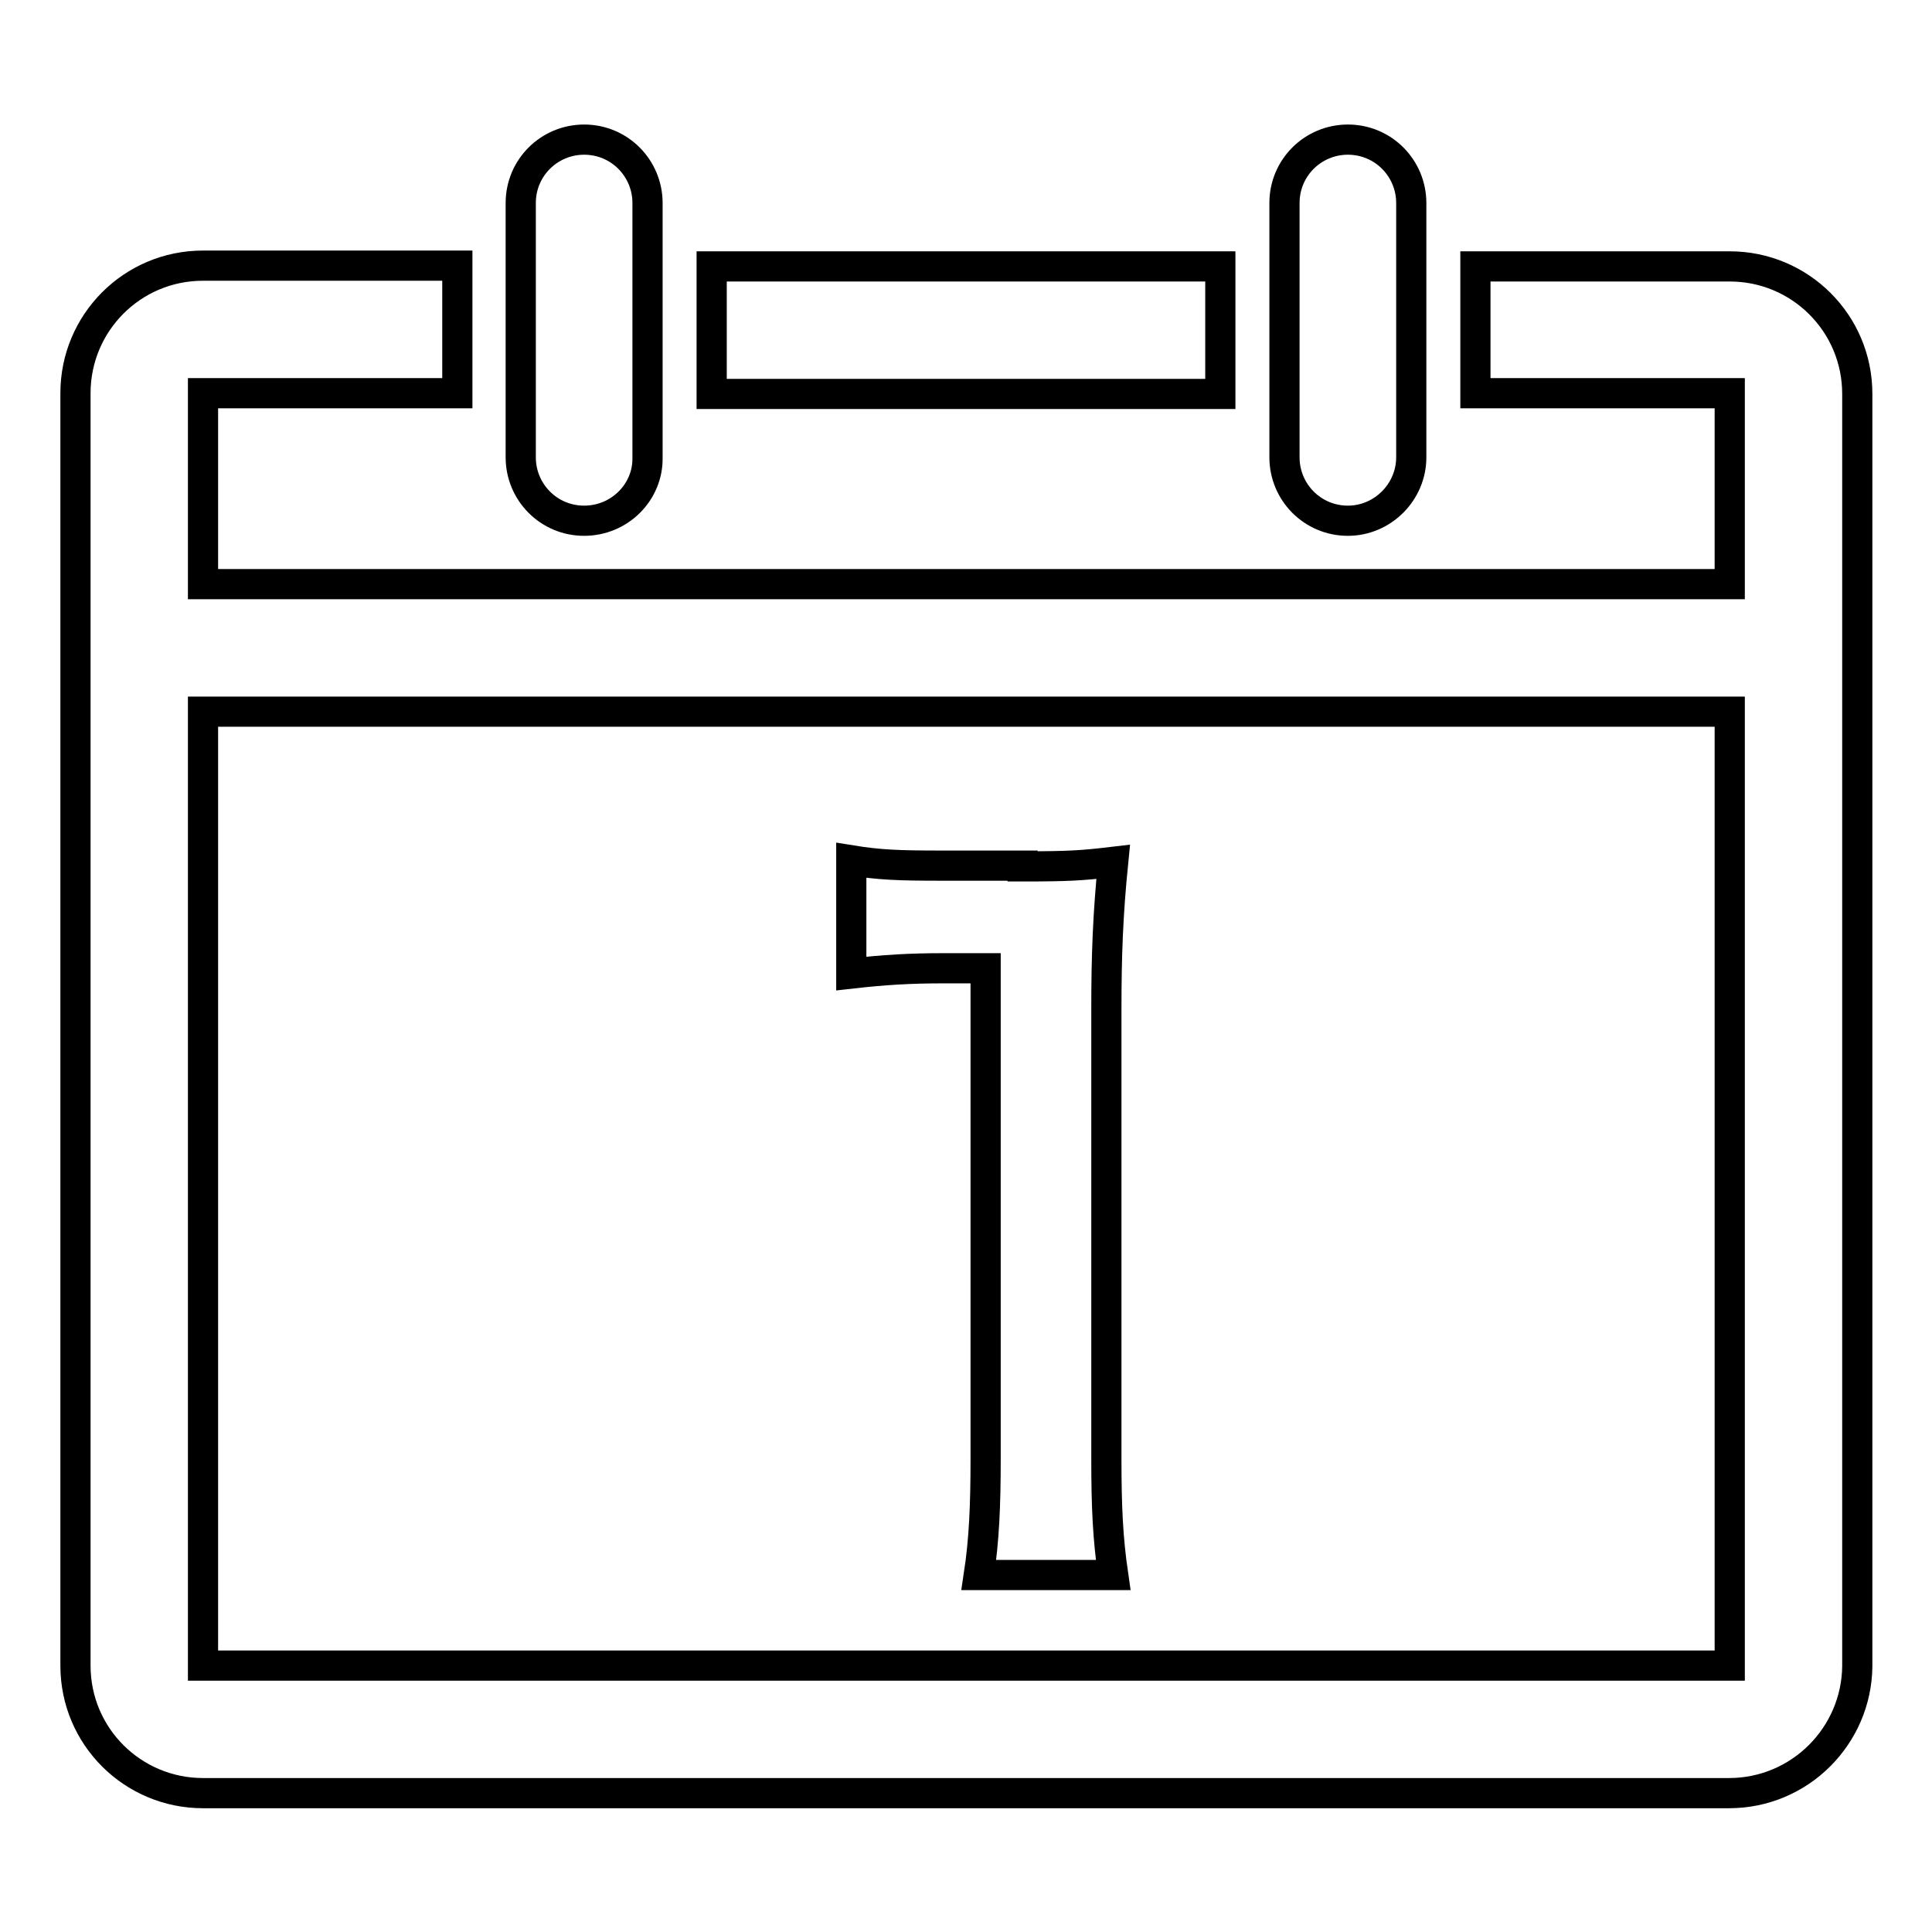<?xml version="1.0" encoding="utf-8"?>
<!-- Svg Vector Icons : http://www.onlinewebfonts.com/icon -->
<!DOCTYPE svg PUBLIC "-//W3C//DTD SVG 1.1//EN" "http://www.w3.org/Graphics/SVG/1.1/DTD/svg11.dtd">
<svg version="1.1" xmlns="http://www.w3.org/2000/svg" xmlns:xlink="http://www.w3.org/1999/xlink" x="0px" y="0px" viewBox="0 0 256 256" enable-background="new 0 0 256 256" xml:space="preserve">
<g> <path stroke-width="4" fill-opacity="0" stroke="#000000"  d="M229.1,237.6H26.9c-9.3,0-16.9-7.5-16.9-16.9V52.1c0-9.3,7.5-16.9,16.9-16.9h33.7v16.9H26.9v25.3h202.3 V52.1h-33.7V35.3h33.7c9.3,0,16.9,7.5,16.9,16.9v168.6C246,230,238.5,237.6,229.1,237.6z M229.1,94.3H26.9v126.4h202.3V94.3z  M135.5,114.8c6,0,7.8-0.1,12-0.6c-0.7,7-0.9,12.4-0.9,19.5v59.7c0,6.3,0.2,10.5,0.9,15.3h-17.8c0.7-4.6,0.9-9.2,0.9-15.3v-65.1 H125c-4.4,0-7.8,0.2-12.2,0.7v-15c3.7,0.6,6.3,0.7,11.8,0.7H135.5z M178.6,69c-4.7,0-8.4-3.8-8.4-8.4V26.9c0-4.7,3.8-8.4,8.4-8.4 c4.7,0,8.4,3.8,8.4,8.4v33.7C187,65.2,183.2,69,178.6,69z M94.3,35.3h67.4v16.9H94.3V35.3z M77.4,69c-4.7,0-8.4-3.8-8.4-8.4V26.9 c0-4.7,3.8-8.4,8.4-8.4c4.7,0,8.4,3.8,8.4,8.4v33.7C85.9,65.2,82.1,69,77.4,69z"/></g>
</svg>